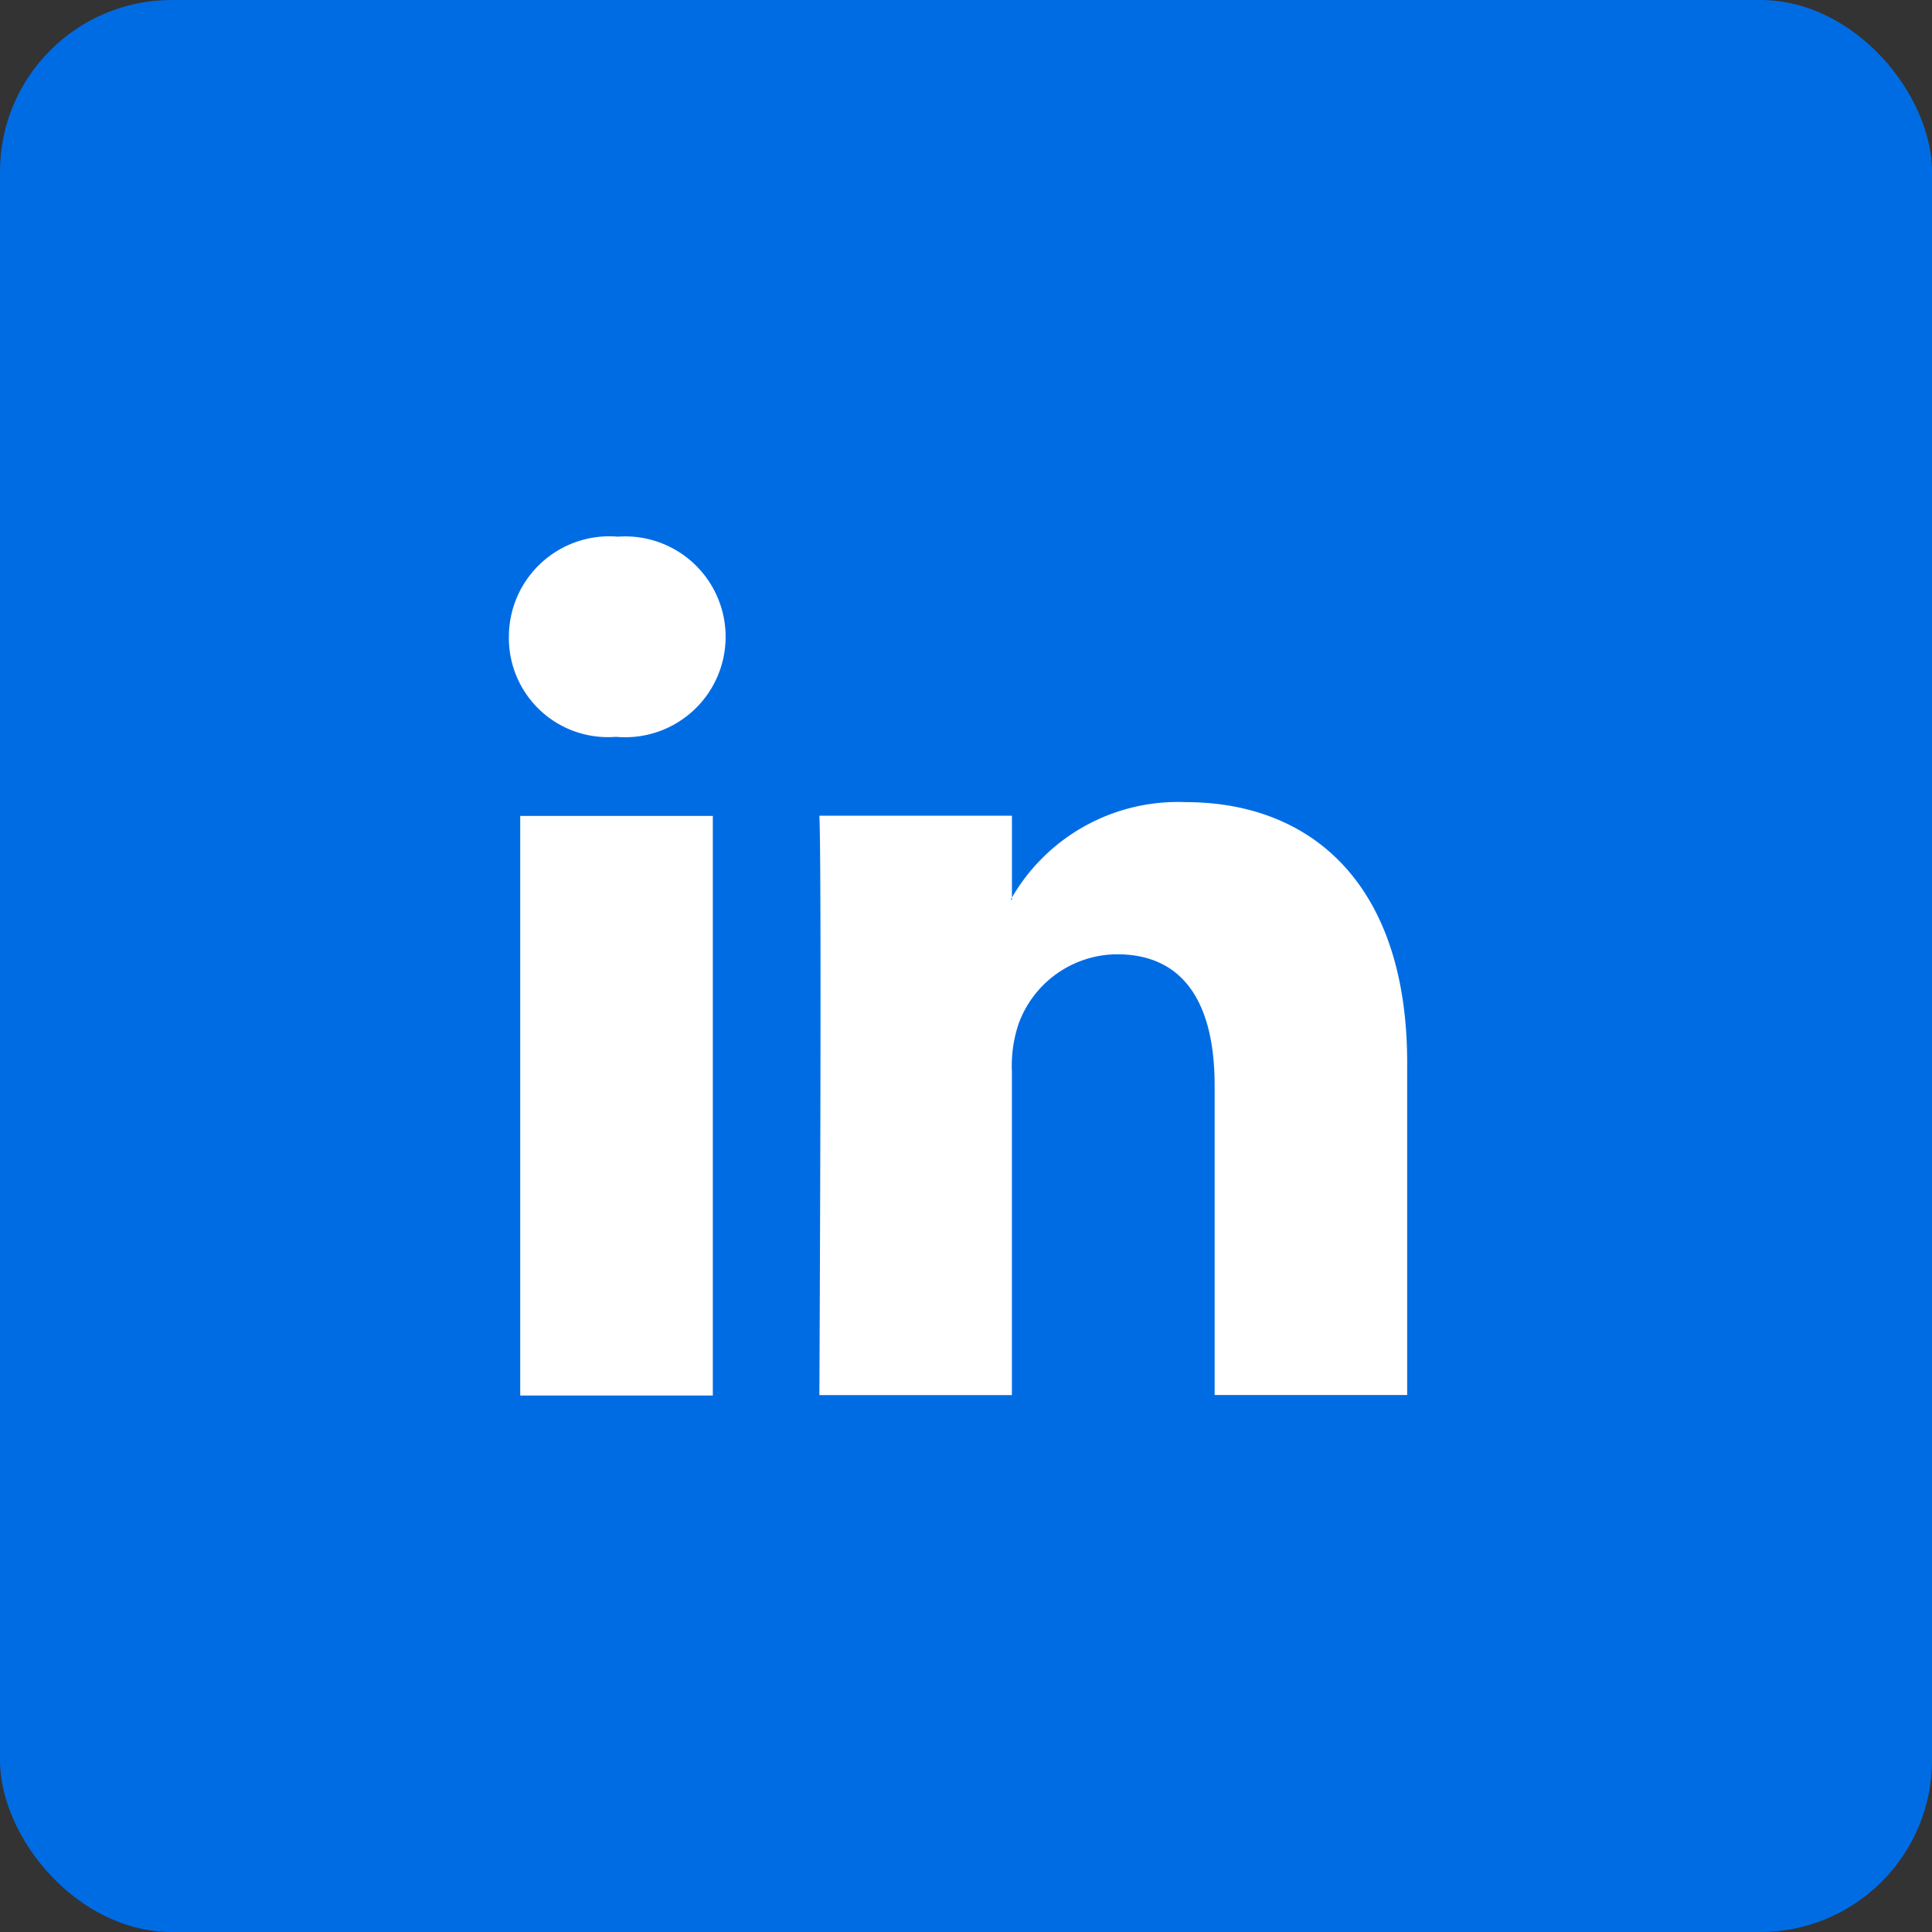 <svg xmlns="http://www.w3.org/2000/svg" width="45" height="45" viewBox="0 0 45 45">
  <rect x="0" y="0" width="45" height="45" fill="#333333" stroke="none"/>
  <g id="linkedin" transform="translate(-638.319)">
    <rect id="base_006CE4" data-name="base #006CE4" width="45" height="45" rx="4" transform="translate(638.319)" fill="#006ce4"/>
    <path id="linkedin-2" data-name="linkedin" d="M14.75,31.767V18.275H10.264v13.5H14.75ZM12.508,16.433a2.339,2.339,0,1,0,.029-4.663A2.339,2.339,0,0,0,10,14.1a2.307,2.307,0,0,0,2.479,2.333ZM17.232,31.77s.06-12.23,0-13.5h4.485v1.956h-.029a4.47,4.47,0,0,1,4.072-2.273c2.95,0,5.163,1.928,5.163,6.073v7.736H26.438V24.549c0-1.812-.649-3.052-2.273-3.052a2.455,2.455,0,0,0-2.3,1.64,3.082,3.082,0,0,0-.149,1.093v7.535H17.229Z" transform="translate(640.172 0.73)" fill="#fff" fill-rule="evenodd"/>
  </g>
</svg>
